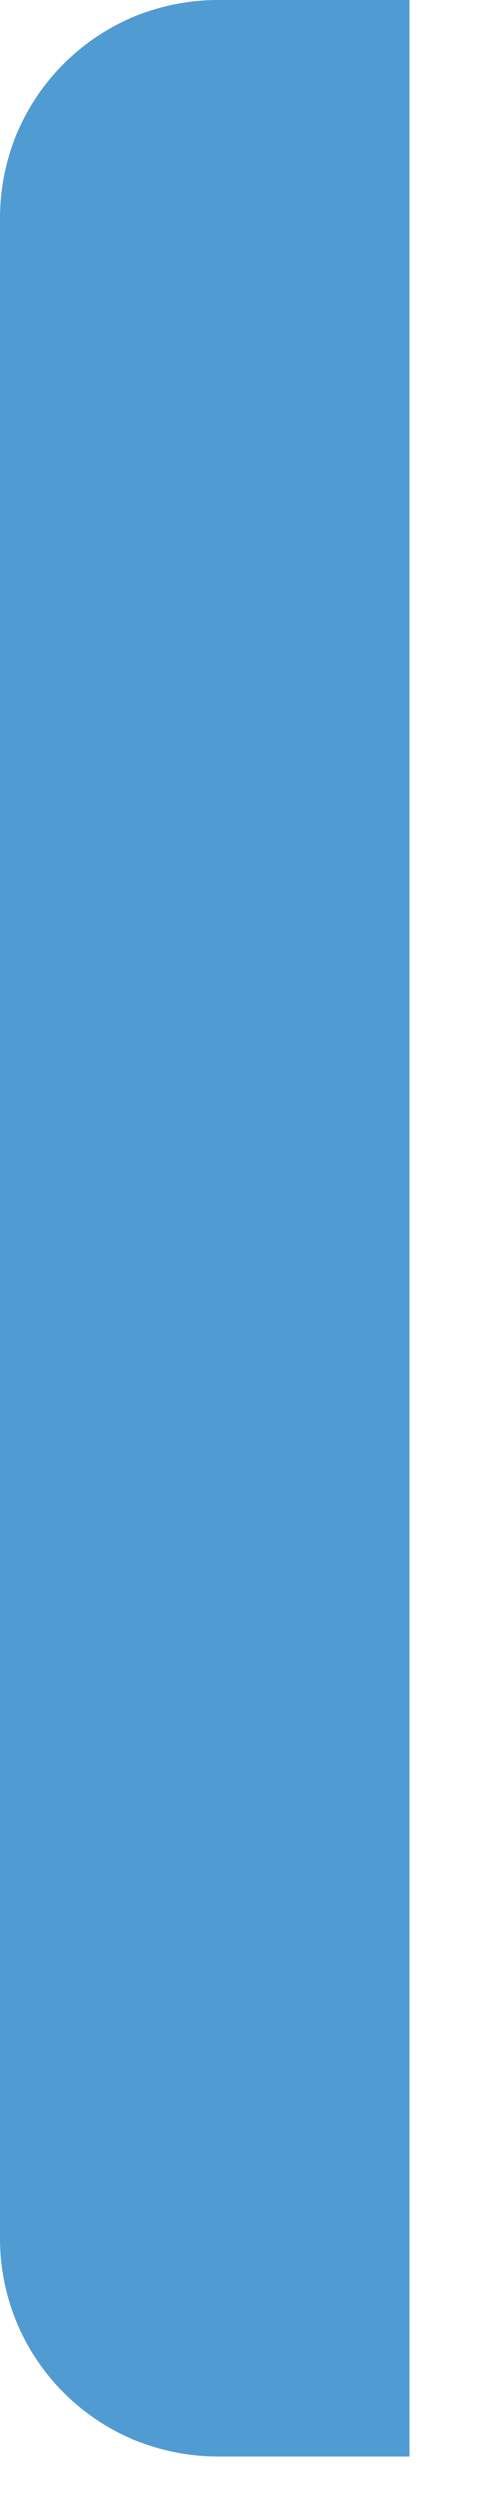 <?xml version="1.0" encoding="utf-8"?>
<svg xmlns="http://www.w3.org/2000/svg" fill="none" height="100%" overflow="visible" preserveAspectRatio="none" style="display: block;" viewBox="0 0 2 10" width="100%">
<path d="M0.871 0H1.638V9.826H0.871C0.756 9.826 0.643 9.803 0.537 9.76C0.432 9.716 0.336 9.652 0.255 9.571C0.174 9.49 0.11 9.394 0.066 9.288C0.023 9.183 0 9.07 0 8.955V0.871C0 0.756 0.023 0.643 0.066 0.537C0.11 0.432 0.174 0.336 0.255 0.255C0.336 0.174 0.432 0.11 0.537 0.066C0.643 0.023 0.756 0 0.871 0Z" fill="#519BD3" id="Vector"/>
</svg>